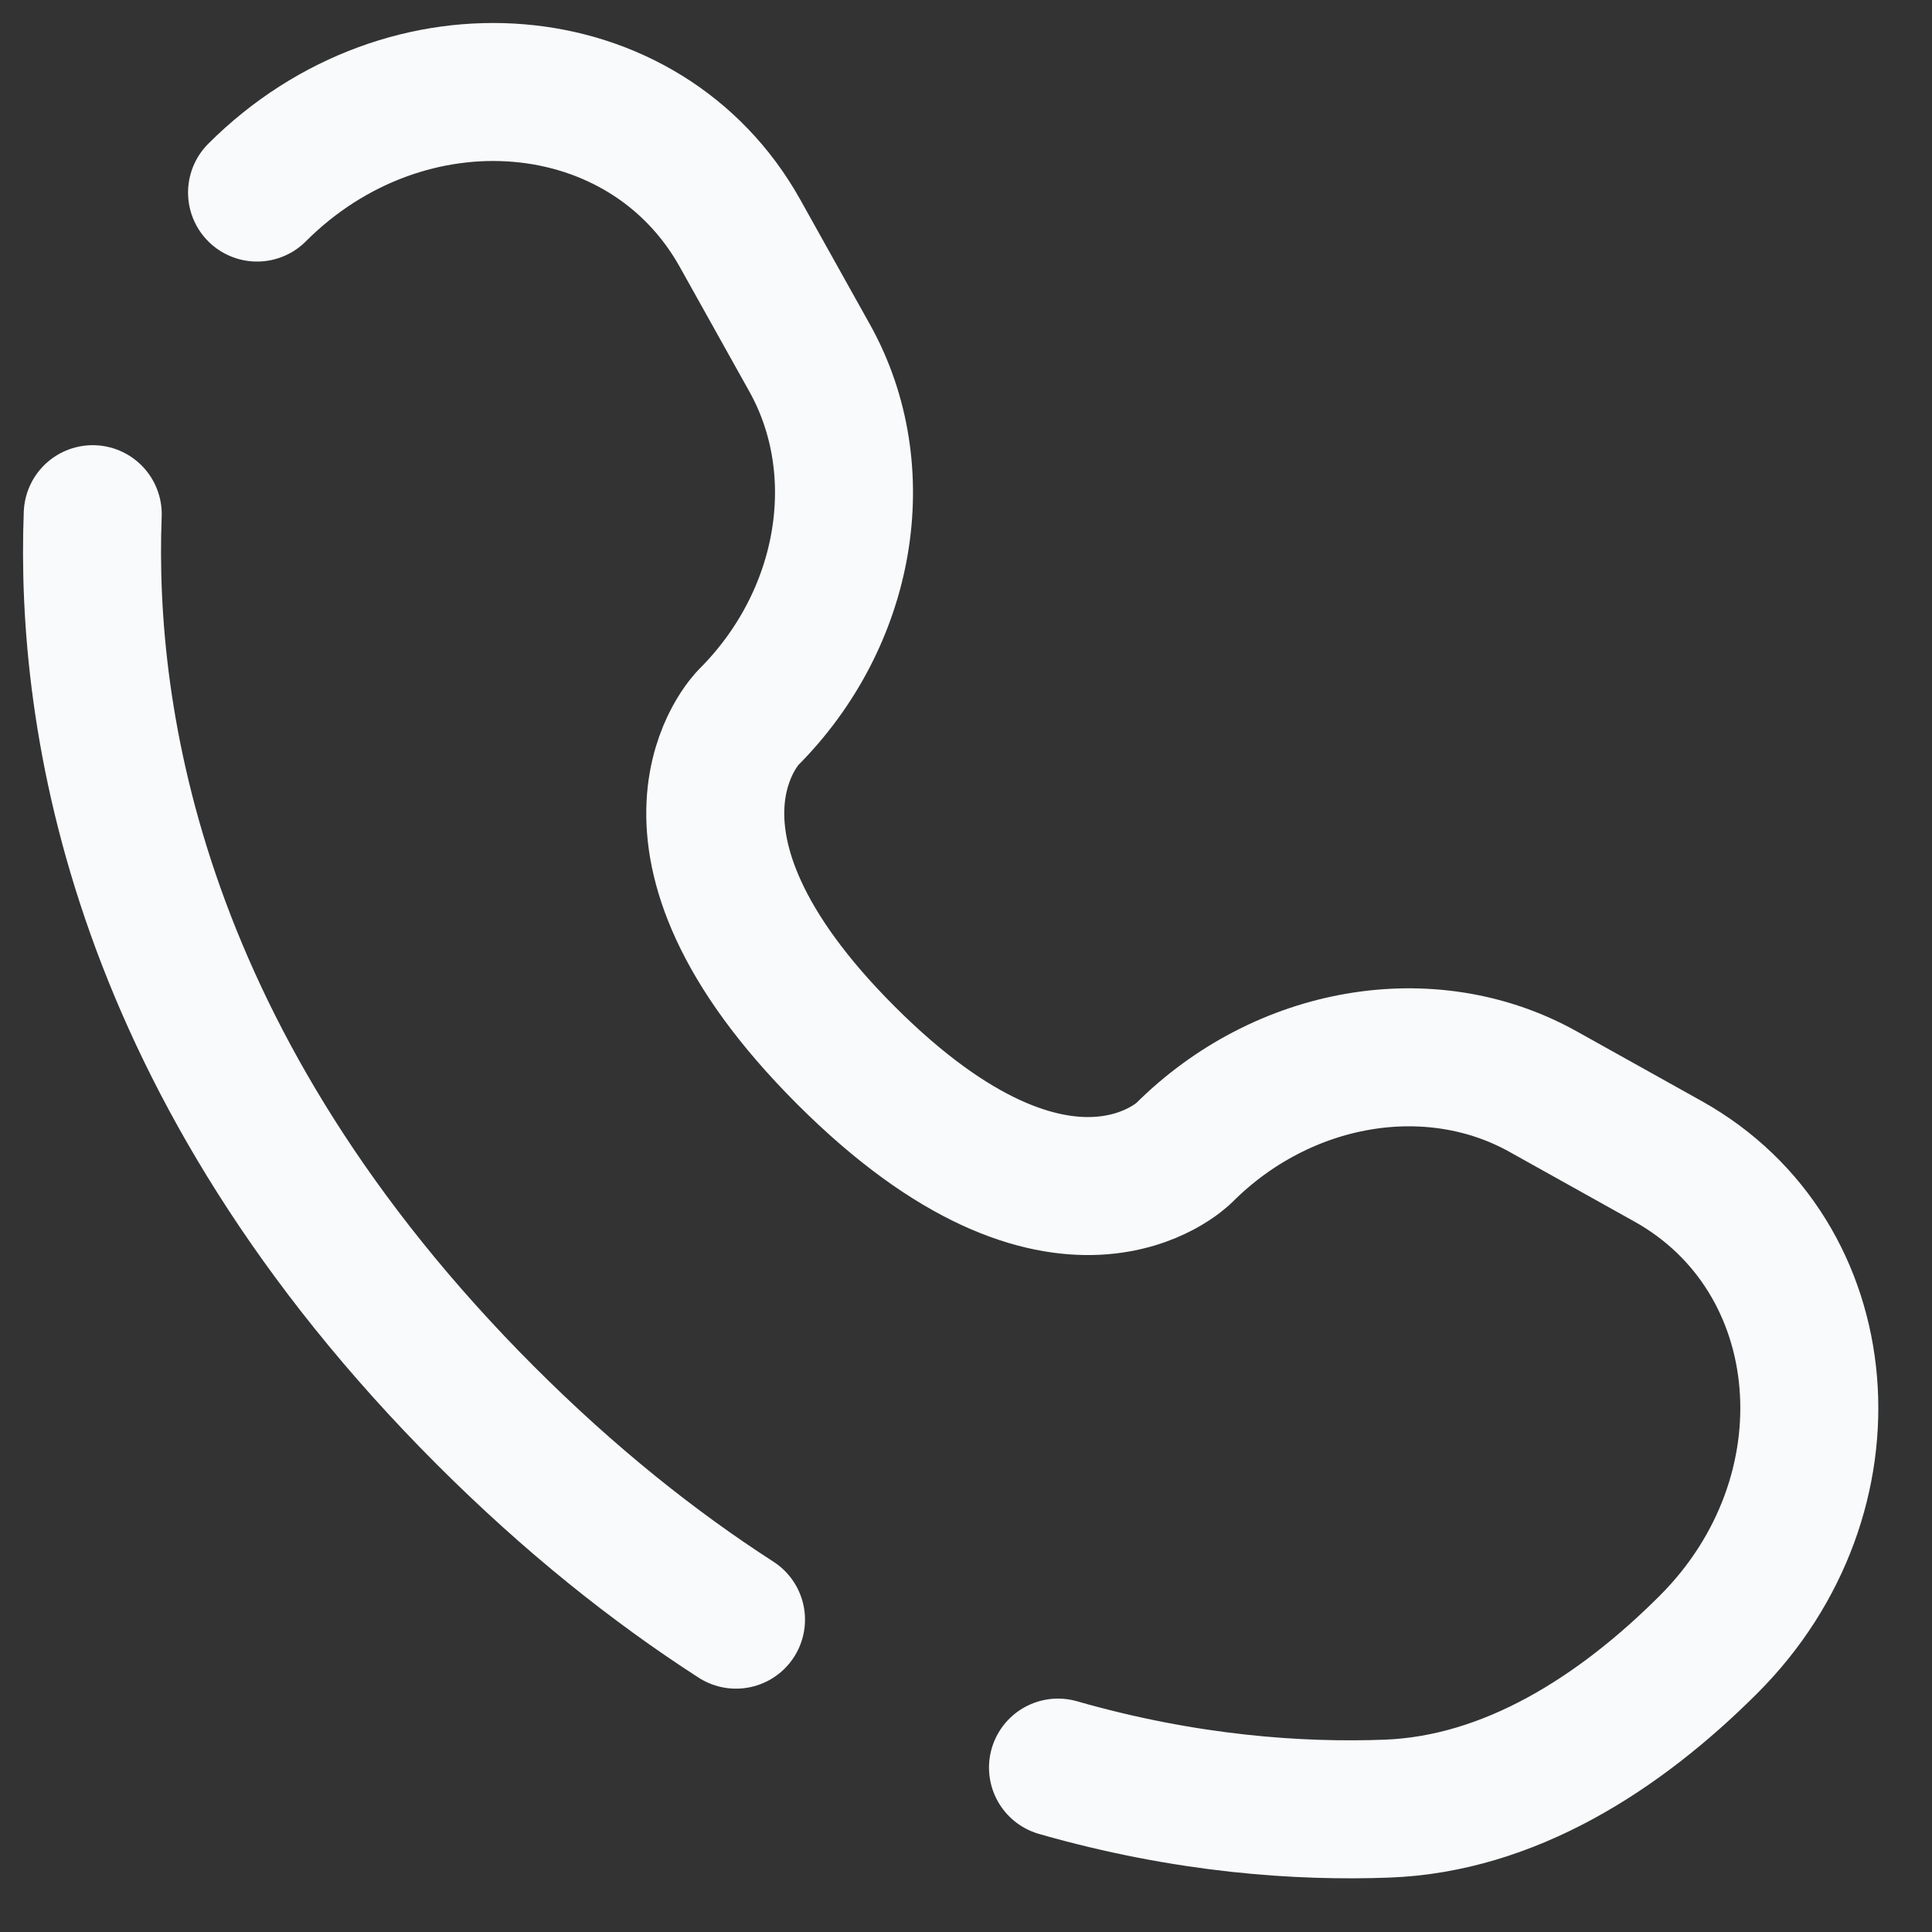 <?xml version="1.0" encoding="utf-8"?>
<svg xmlns="http://www.w3.org/2000/svg" fill="none" height="100%" overflow="visible" preserveAspectRatio="none" style="display: block;" viewBox="0 0 21 21" width="100%">
<rect x="0" y="0" width="21" height="21" fill="#333333" stroke="none"/>
<path d="M1.008 5.589C0.923 7.815 1.487 11.595 5.279 15.388C6.194 16.303 7.108 17.03 8 17.605M2.794 2.093C4.419 0.468 7.012 0.687 8.044 2.536L8.801 3.892C9.484 5.117 9.21 6.723 8.134 7.799C8.134 7.799 6.828 9.105 9.195 11.471C11.562 13.838 12.868 12.533 12.868 12.533C13.944 11.457 15.55 11.182 16.774 11.866L18.131 12.623C19.98 13.655 20.198 16.247 18.573 17.873C17.597 18.849 16.401 19.609 15.078 19.659C14.128 19.695 12.896 19.613 11.5 19.213" id="Vector" stroke="#F9FAFB" stroke-linecap="round" stroke-width="1.5"/>
</svg>